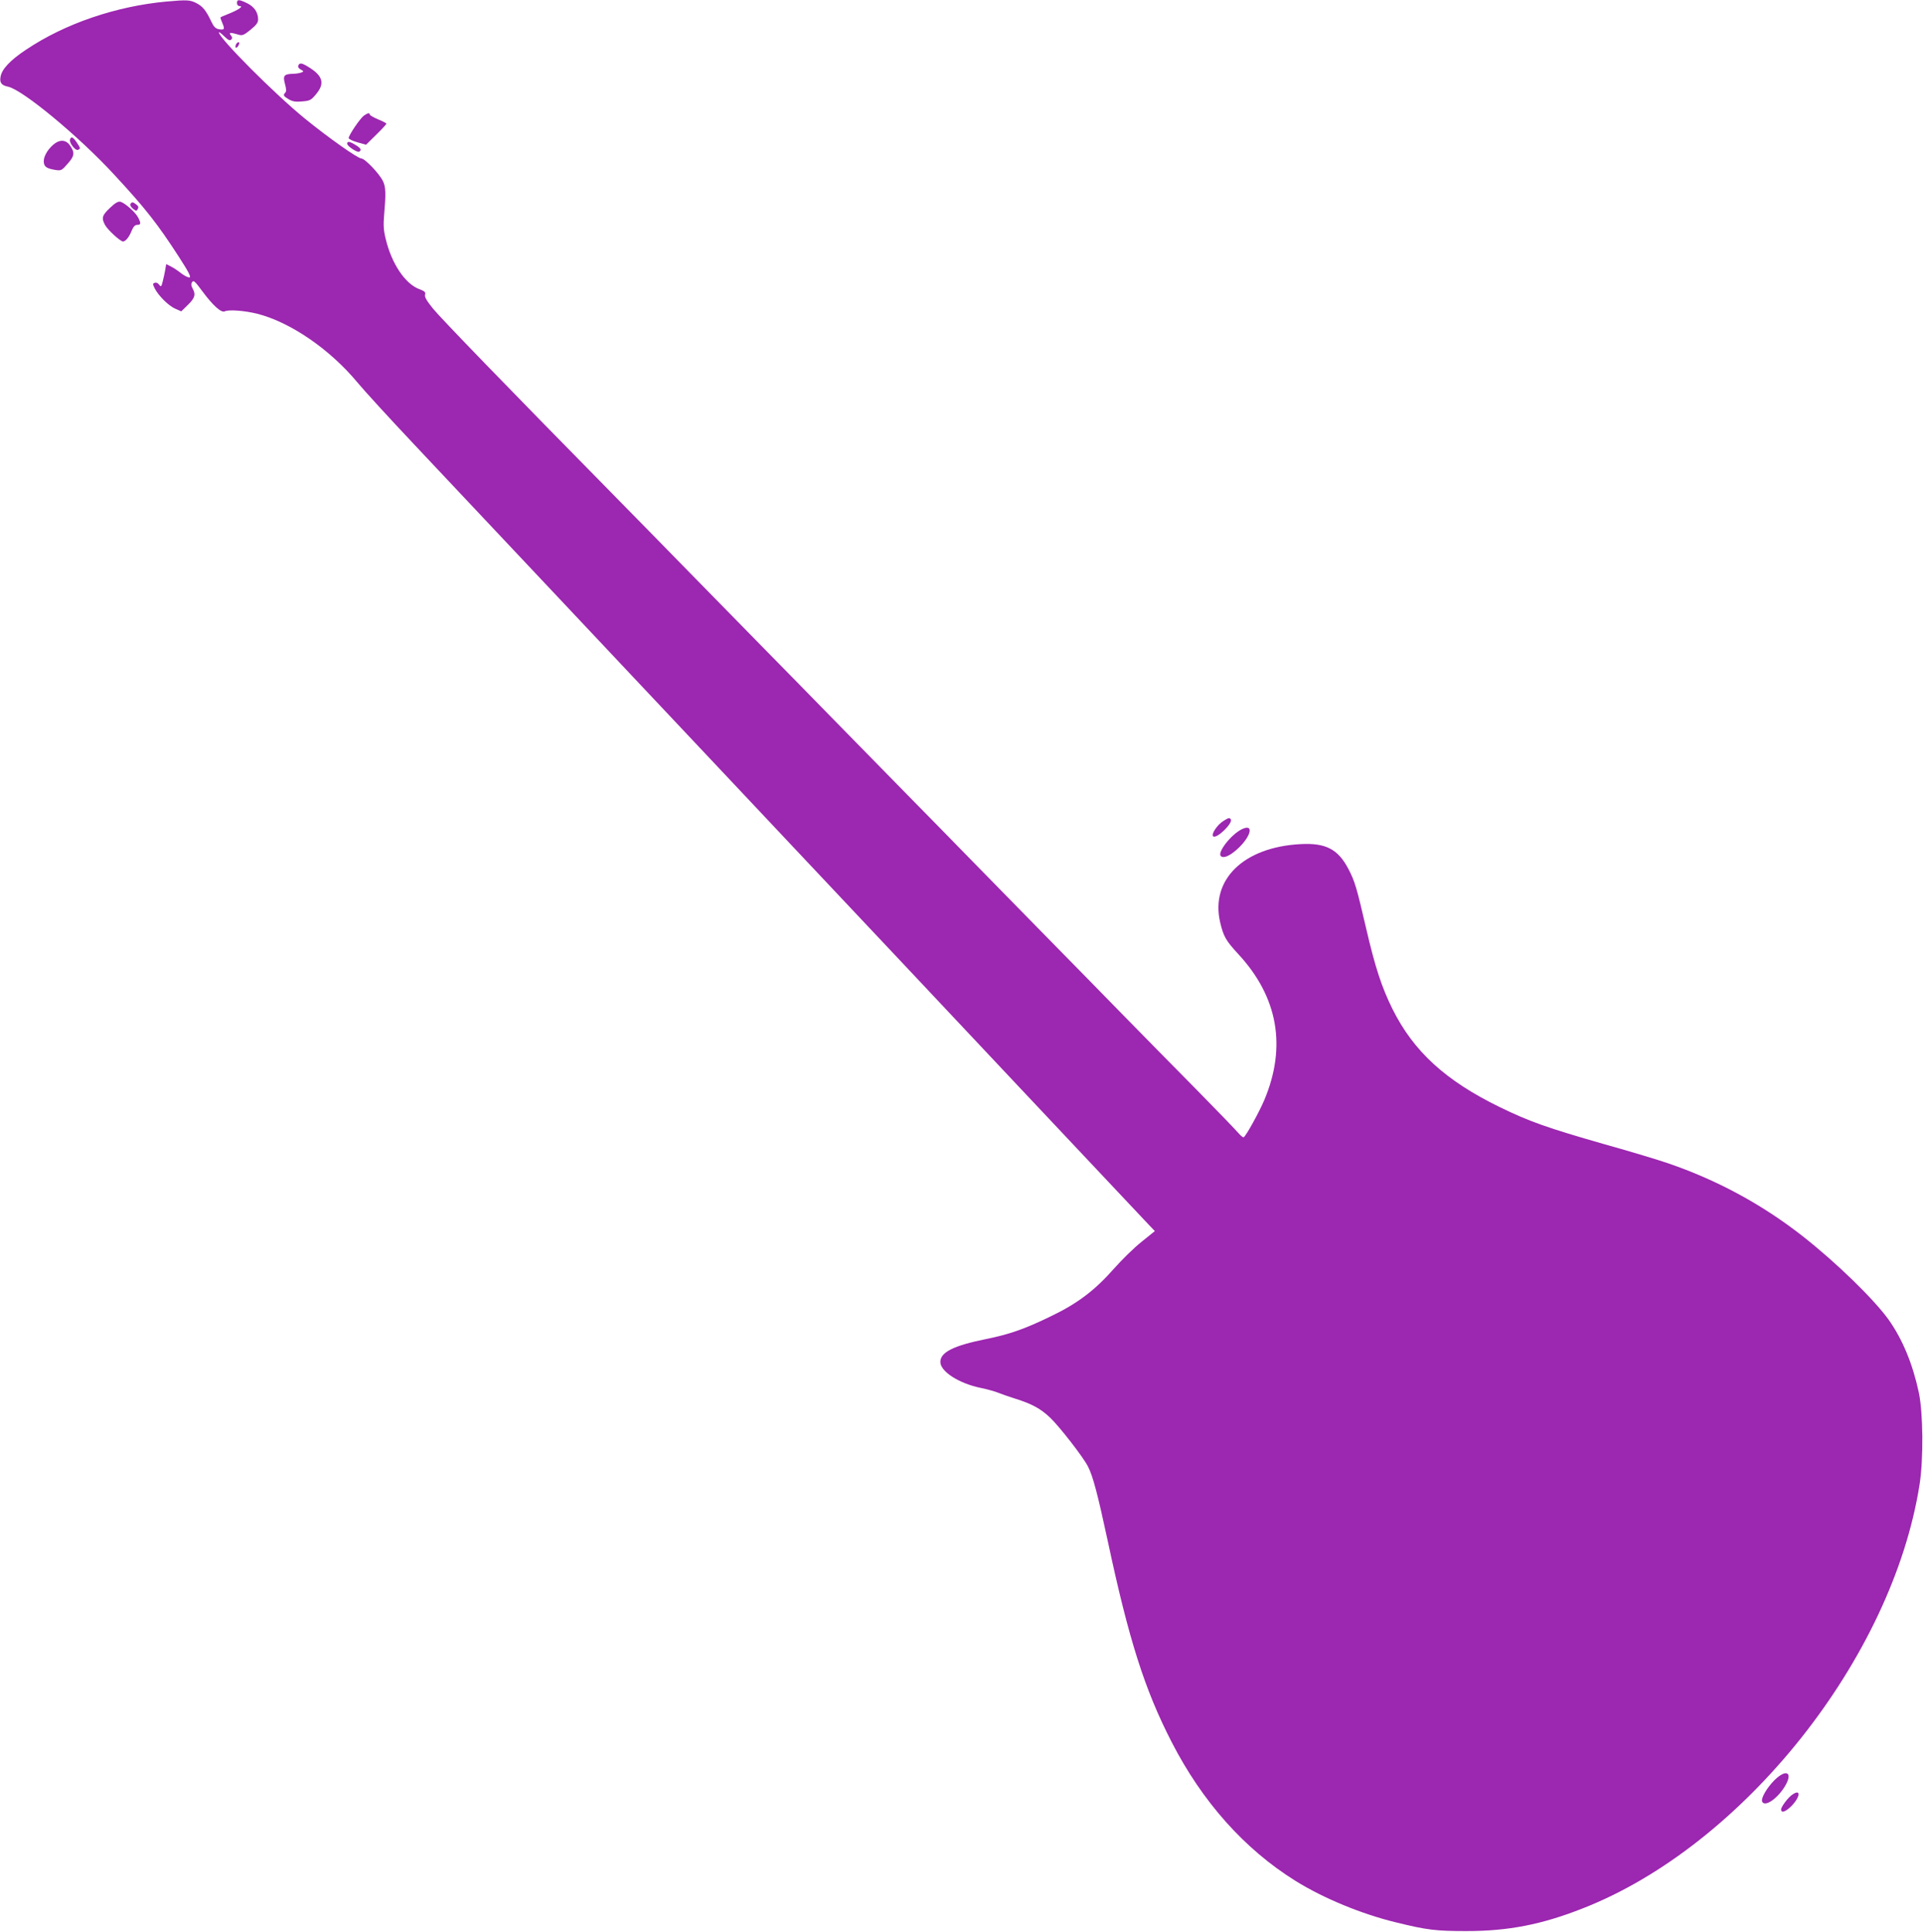 <?xml version="1.0" standalone="no"?>
<!DOCTYPE svg PUBLIC "-//W3C//DTD SVG 20010904//EN"
 "http://www.w3.org/TR/2001/REC-SVG-20010904/DTD/svg10.dtd">
<svg version="1.0" xmlns="http://www.w3.org/2000/svg"
 width="1274pt" height="1280pt" viewBox="0 0 1274 1280"
 preserveAspectRatio="xMidYMid meet">
<g transform="translate(0,1280) scale(0.1,-0.1)"
fill="#9c27b0" stroke="none">
<path d="M1105 12790 c-336 -31 -674 -146 -932 -319 -104 -69 -160 -128 -169
-178 -8 -40 5 -58 48 -67 96 -19 471 -329 708 -587 202 -218 285 -324 424
-539 66 -102 83 -136 72 -138 -9 -2 -33 10 -54 26 -20 16 -51 37 -69 46 l-32
16 -6 -37 c-4 -21 -11 -56 -17 -78 -9 -36 -11 -38 -24 -21 -8 11 -20 16 -29
12 -14 -5 -14 -8 0 -37 26 -50 91 -114 135 -134 l41 -18 44 43 c47 46 53 69
31 109 -10 18 -11 30 -3 42 9 14 19 5 67 -60 71 -96 126 -145 149 -134 27 13
131 5 216 -16 221 -57 480 -235 663 -455 41 -50 210 -235 376 -411 166 -176
810 -860 1431 -1520 621 -660 1274 -1353 1450 -1540 176 -187 685 -727 1129
-1200 445 -473 829 -881 853 -906 l44 -46 -88 -71 c-48 -38 -130 -118 -182
-177 -127 -144 -241 -231 -416 -315 -176 -86 -277 -121 -435 -153 -213 -43
-300 -87 -300 -151 0 -63 122 -142 267 -172 43 -9 94 -23 113 -31 19 -8 71
-26 115 -40 112 -35 170 -67 232 -126 62 -59 220 -262 251 -324 33 -64 64
-182 132 -498 138 -647 243 -979 422 -1327 203 -396 483 -710 820 -920 188
-117 441 -221 669 -276 204 -50 262 -57 464 -57 277 0 499 43 770 150 1063
415 2051 1658 2232 2807 27 169 24 478 -5 613 -41 190 -108 351 -199 480 -99
138 -350 382 -575 558 -268 209 -564 369 -889 480 -57 20 -246 77 -421 126
-377 108 -494 149 -693 246 -359 175 -571 370 -710 650 -71 143 -115 277 -175
537 -63 271 -74 308 -117 391 -69 131 -150 173 -317 164 -378 -20 -599 -236
-532 -520 22 -92 37 -119 120 -209 263 -284 321 -613 172 -967 -34 -80 -120
-236 -136 -246 -5 -3 -20 10 -35 27 -15 18 -138 146 -273 283 -136 138 -353
358 -482 490 -129 132 -345 353 -480 490 -135 138 -351 358 -480 490 -129 132
-345 353 -480 490 -135 138 -351 358 -480 490 -129 132 -345 353 -480 490
-135 138 -351 358 -480 490 -129 132 -345 353 -480 490 -740 752 -1171 1198
-1222 1261 -41 51 -56 76 -52 91 5 17 -2 24 -40 38 -93 36 -182 169 -221 333
-14 57 -16 90 -10 160 12 138 11 184 -8 222 -24 50 -120 150 -143 150 -25 1
-219 138 -375 265 -200 163 -569 533 -569 571 0 4 16 -7 35 -26 27 -26 38 -31
47 -22 8 8 8 15 -2 27 -17 21 -6 22 52 5 23 -7 35 -2 78 33 39 32 50 47 50 69
0 46 -26 84 -73 107 -54 26 -67 26 -67 1 0 -12 7 -20 17 -20 29 0 -5 -24 -69
-50 -32 -12 -58 -24 -58 -26 0 -3 6 -20 14 -39 17 -39 12 -45 -26 -38 -20 4
-33 17 -49 52 -34 72 -57 100 -99 121 -41 21 -63 22 -195 10z"/>
<path d="M1563 12505 c-9 -25 4 -29 17 -6 7 15 7 21 0 21 -6 0 -13 -7 -17 -15z"/>
<path d="M1976 12365 c-3 -9 3 -19 17 -26 21 -12 21 -12 2 -20 -11 -4 -36 -8
-55 -8 -58 -2 -67 -12 -52 -67 9 -33 10 -50 2 -58 -16 -16 -12 -23 23 -44 26
-15 46 -18 89 -14 51 4 59 8 92 48 58 69 46 119 -42 175 -52 33 -67 36 -76 14z"/>
<path d="M2411 12034 c-25 -18 -101 -130 -101 -149 0 -6 26 -19 58 -28 l57
-16 68 67 c37 36 67 69 67 72 0 4 -25 17 -55 29 -30 13 -55 27 -55 32 0 13
-13 11 -39 -7z"/>
<path d="M464 11876 c-8 -20 35 -76 52 -69 19 7 18 11 -8 50 -25 36 -36 41
-44 19z"/>
<path d="M367 11852 c-42 -29 -77 -82 -77 -119 0 -37 16 -49 77 -59 38 -6 42
-4 82 42 46 52 48 74 12 124 -23 31 -58 36 -94 12z"/>
<path d="M2300 11848 c0 -17 68 -61 80 -53 17 11 11 23 -24 44 -38 24 -56 27
-56 9z"/>
<path d="M729 11423 c-52 -49 -58 -67 -34 -112 16 -32 102 -111 120 -111 17 0
41 29 58 73 11 26 22 37 36 37 25 0 26 11 6 49 -17 34 -88 97 -117 104 -15 4
-34 -7 -69 -40z"/>
<path d="M864 11448 c-4 -6 3 -19 16 -30 21 -17 24 -18 33 -3 6 12 4 20 -10
30 -22 18 -30 18 -39 3z"/>
<path d="M8103 7359 c-39 -25 -80 -86 -66 -100 21 -21 133 87 117 112 -8 13
-15 11 -51 -12z"/>
<path d="M8224 7304 c-70 -36 -160 -152 -136 -176 17 -17 56 -1 105 42 97 86
119 179 31 134z"/>
<path d="M11755 1004 c-50 -51 -89 -118 -81 -140 15 -39 95 12 148 95 60 96
15 126 -67 45z"/>
<path d="M11877 911 c-29 -18 -77 -82 -77 -100 0 -23 21 -19 55 10 67 59 84
131 22 90z"/>
</g>
</svg>
